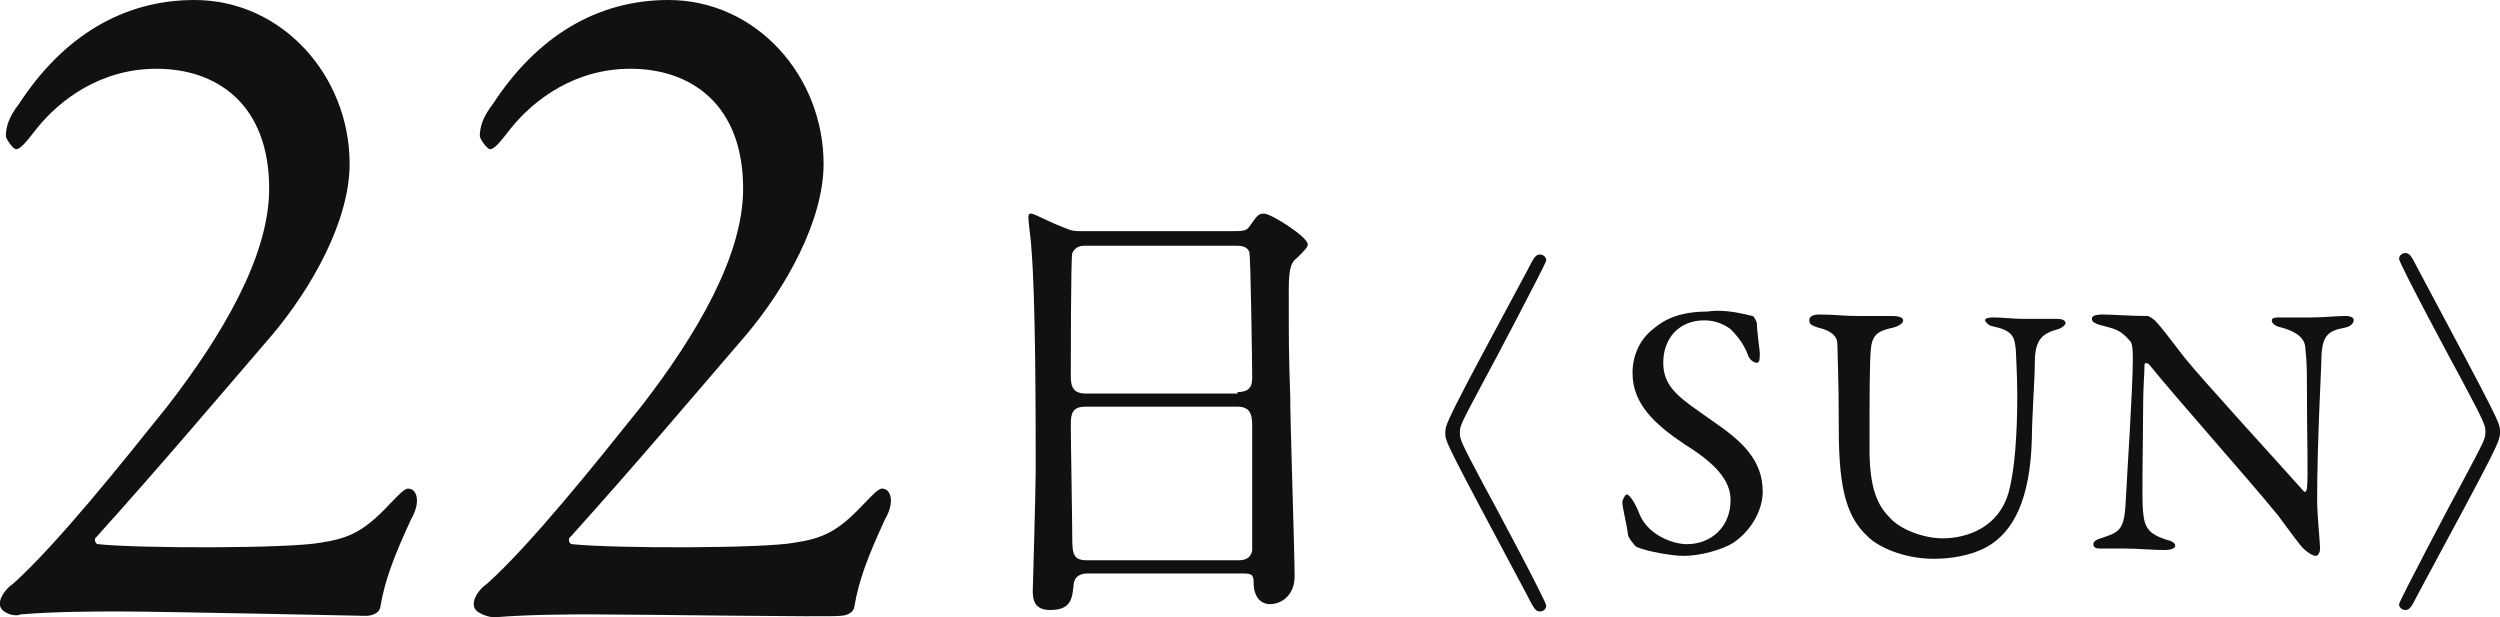 <?xml version="1.0" encoding="utf-8"?>
<!-- Generator: Adobe Illustrator 27.5.0, SVG Export Plug-In . SVG Version: 6.00 Build 0)  -->
<svg version="1.1" id="レイヤー_1" xmlns="http://www.w3.org/2000/svg" xmlns:xlink="http://www.w3.org/1999/xlink" x="0px"
	 y="0px" width="170.9px" height="42.2px" viewBox="0 0 170.9 42.2" style="enable-background:new 0 0 170.9 42.2;"
	 xml:space="preserve">
<style type="text/css">
	.st0{fill:#111111;}
</style>
<g>
	<g>
		<path class="st0" d="M0,41.4c-0.1-0.4,0.3-1.1,0.9-1.5c3-2.7,7.4-8.2,10.6-12.2c3.7-4.8,6.9-10.2,6.9-14.8c0-5.8-3.6-8.2-7.7-8.2
			c-3.8,0-6.6,2.1-8.2,4.1c-0.7,0.9-1.1,1.4-1.4,1.4c-0.2,0-0.7-0.7-0.7-0.9c0-0.6,0.2-1.3,0.9-2.2c3-4.6,7.1-7.1,12-7.1
			c6,0,10.6,5.2,10.6,11.2c0,3.9-2.6,8.5-5.3,11.7c-3.7,4.3-7.5,8.8-12,13.8c-0.2,0.1-0.1,0.5,0.1,0.5c2.9,0.3,13,0.3,15.2-0.1
			c2-0.3,3-0.8,4.7-2.6c0.5-0.5,1-1.1,1.3-1.1c0.6,0,0.9,0.9,0.2,2.1c-1.2,2.6-1.8,4.2-2.1,6c-0.1,0.5-0.7,0.6-1,0.6
			c-0.3,0-13.8-0.3-16.9-0.3c-1.5,0-4.3,0-6.7,0.2C1,42.2,0.1,41.9,0,41.4z"/>
		<path class="st0" d="M32.4,41.4c-0.1-0.4,0.3-1.1,0.9-1.5c3-2.7,7.4-8.2,10.6-12.2c3.7-4.8,6.9-10.2,6.9-14.8
			c0-5.8-3.6-8.2-7.7-8.2c-3.8,0-6.6,2.1-8.2,4.1c-0.7,0.9-1.1,1.4-1.4,1.4c-0.2,0-0.7-0.7-0.7-0.9c0-0.6,0.2-1.3,0.9-2.2
			c3-4.6,7.1-7.1,12-7.1c6,0,10.6,5.2,10.6,11.2c0,3.9-2.6,8.5-5.3,11.7c-3.7,4.3-7.5,8.8-12,13.8c-0.2,0.1-0.1,0.5,0.1,0.5
			c2.9,0.3,13,0.3,15.2-0.1c2-0.3,3-0.8,4.7-2.6c0.5-0.5,1-1.1,1.3-1.1c0.6,0,0.9,0.9,0.2,2.1c-1.2,2.6-1.8,4.2-2.1,6
			c-0.1,0.5-0.7,0.6-1,0.6C57,42.2,43.6,42,40.5,42c-1.5,0-4.3,0-6.7,0.2C33.4,42.2,32.4,41.9,32.4,41.4z"/>
		<path class="st0" d="M74.4,39.2c-0.2,0-0.9,0-1,0.7c-0.1,0.9-0.1,1.8-1.6,1.8c-1.1,0-1.2-0.7-1.2-1.3c0-0.1,0.2-6.9,0.2-8.2
			c0-3.7,0-11.8-0.3-15.3c0-0.3-0.2-1.7-0.2-2c0-0.2,0-0.3,0.2-0.3c0.1,0,0.3,0.1,1.6,0.7c1,0.4,1.1,0.5,1.7,0.5h10.4
			c0.7,0,1,0,1.2-0.3c0.5-0.7,0.6-0.9,1-0.9c0.5,0,3,1.6,3,2.1c0,0.2-0.2,0.4-0.7,0.9c-0.4,0.3-0.6,0.6-0.6,2.2c0,3.6,0,4.3,0.1,7.3
			c0,1.9,0.3,10.6,0.3,12.3c0,1.2-0.8,1.9-1.7,1.9c-0.1,0-1,0-1.1-1.3c0-0.6,0-0.8-0.7-0.8H74.4z M84.6,26.8c1,0,1-0.6,1-1.1
			c0-0.4-0.1-8.3-0.2-8.5c-0.2-0.4-0.6-0.4-0.9-0.4H74.1c-0.5,0-0.7,0.3-0.8,0.5c-0.1,0.3-0.1,7.7-0.1,8.3c0,0.6,0,1.3,1,1.3H84.6z
			 M84.6,38.3c0.3,0,0.9,0,1-0.7c0-0.2,0-7.8,0-8.5c0-0.7-0.1-1.3-1-1.3H74.2c-0.9,0-1,0.5-1,1.2c0,1.1,0.1,6.6,0.1,7.8
			c0,1.1,0.1,1.5,1,1.5H84.6z"/>
	</g>
</g>
<g>
	<g>
		<path class="st0" d="M104.4,18.5c0.5-1,0.6-1.1,0.9-1.1c0.1,0,0.4,0.1,0.4,0.4c0,0.2-3.8,7.4-4.3,8.3c-1.6,3-1.6,3-1.6,3.5
			c0,0.4,0,0.5,1.6,3.5c0.5,0.9,4.3,8,4.3,8.3c0,0.3-0.3,0.4-0.4,0.4c-0.3,0-0.4-0.1-0.9-1.1c-5.6-10.5-5.6-10.5-5.6-11.1
			C98.8,29,98.8,28.9,104.4,18.5z"/>
		<path class="st0" d="M119.8,21.6c0.1,0,0.3,0.4,0.3,0.5c0,0.5,0.2,1.9,0.2,2c0,0.4,0,0.7-0.2,0.7c-0.2,0-0.5-0.2-0.6-0.5
			c-0.3-0.9-1-1.6-1.2-1.8c-0.4-0.3-1-0.6-1.8-0.6c-1.7,0-2.8,1.2-2.8,2.9c0,1.8,1.3,2.5,3.4,4c1.9,1.3,3.4,2.6,3.4,4.8
			c0,1.2-0.7,2.6-2,3.5c-0.8,0.5-2.3,0.9-3.4,0.9c-0.8,0-2.5-0.3-3.2-0.6c-0.2-0.1-0.6-0.7-0.6-0.8c-0.1-0.8-0.4-1.9-0.4-2.3
			c0-0.1,0.2-0.5,0.3-0.5c0.2,0,0.6,0.6,0.9,1.4c0.6,1.4,2.3,2,3.2,2c1.7,0,3-1.2,3-3c0-1-0.5-2.2-3.1-3.8c-2.1-1.4-3.6-2.8-3.6-4.9
			c0-1.2,0.5-2.3,1.4-3c0.8-0.7,1.9-1.2,3.7-1.2C118,21.1,119.3,21.5,119.8,21.6z"/>
		<path class="st0" d="M124.4,21.5c1,0,1.6,0.1,2.5,0.1c0.9,0,1.9,0,2.4,0c0.5,0,0.8,0.1,0.8,0.3s-0.3,0.4-0.7,0.5
			c-0.9,0.2-1.4,0.4-1.5,1.4c-0.1,0.8-0.1,3.4-0.1,6.9c0,2.8,0.6,3.9,1.4,4.7c0.7,0.8,2.3,1.4,3.6,1.4c1.6,0,4-0.7,4.6-3.5
			c0.3-1.3,0.5-3.4,0.5-6.2c0-1.6-0.1-2.9-0.1-3.2c-0.1-0.9-0.2-1.3-1.6-1.6c-0.2,0-0.5-0.3-0.5-0.4c0-0.1,0.1-0.2,0.6-0.2
			c0.6,0,1.3,0.1,2.1,0.1c1,0,1.5,0,2.2,0c0.4,0,0.6,0.1,0.6,0.3c0,0.1-0.2,0.3-0.5,0.4c-1.1,0.3-1.6,0.7-1.6,2.3
			c0,1.1-0.2,3.8-0.2,5.1c-0.1,4.3-1.3,6.5-3.1,7.5c-1.1,0.6-2.5,0.8-3.6,0.8c-2.2,0-3.9-0.9-4.5-1.5c-1.4-1.3-2-3.1-2-7.3
			c0-3.6-0.1-5.5-0.1-5.9c0-0.5-0.4-0.9-1.3-1.1c-0.3-0.1-0.6-0.2-0.6-0.4C123.6,21.6,124,21.5,124.4,21.5z"/>
		<path class="st0" d="M143.8,21.5c0.5,0,1.8,0.1,3,0.1c0.1,0,0.4,0.2,0.5,0.3c0.4,0.4,1,1.2,2,2.5c1.1,1.4,6.6,7.4,8.2,9.2
			c0.1,0.1,0.2-0.1,0.2-0.2c0.1-0.8,0-3.5,0-7c0-0.8,0-1.7-0.1-2.5c0-0.5-0.2-1.1-1.6-1.5c-0.5-0.1-0.7-0.3-0.7-0.5
			c0-0.2,0.3-0.2,0.6-0.2c0.6,0,1.3,0,2.1,0c0.9,0,1.7-0.1,2.3-0.1c0.4,0,0.6,0.1,0.6,0.3c0,0.1-0.1,0.4-0.6,0.5
			c-1.1,0.2-1.5,0.5-1.6,1.8c0,0.9-0.3,5.8-0.3,10c0,1,0.2,2.9,0.2,3.3c0,0.2-0.1,0.5-0.3,0.5c-0.3,0-0.9-0.5-1.1-0.8
			c-0.4-0.5-0.9-1.2-1.5-2c-2.3-2.8-6.6-7.6-8.8-10.3c-0.1-0.1-0.3-0.1-0.3,0c0,0.7-0.1,1.4-0.1,3.3c0,2.2-0.1,6,0,6.8
			c0.1,1.1,0.4,1.5,1.6,1.9c0.5,0.1,0.6,0.3,0.6,0.4c0,0.2-0.3,0.3-0.8,0.3c-0.7,0-1.8-0.1-2.6-0.1c-0.5,0-1.2,0-1.6,0
			c-0.3,0-0.6,0-0.6-0.3c0-0.2,0.2-0.3,0.5-0.4c1.2-0.4,1.6-0.5,1.7-2.3c0.1-2,0.5-7.9,0.5-10c0-0.9-0.1-1.1-0.2-1.2
			c-0.7-0.8-1-0.8-2.1-1.1c-0.3-0.1-0.5-0.2-0.5-0.4S143.2,21.5,143.8,21.5z"/>
		<path class="st0" d="M165.3,40.6c-0.5,1-0.6,1.1-0.9,1.1c-0.1,0-0.4-0.1-0.4-0.4c0-0.2,3.8-7.4,4.3-8.3c1.6-3,1.6-3,1.6-3.5
			c0-0.4,0-0.5-1.6-3.5c-0.5-0.9-4.3-8-4.3-8.3c0-0.3,0.3-0.4,0.4-0.4c0.3,0,0.4,0.1,0.9,1.1c5.6,10.5,5.6,10.5,5.6,11.1
			C170.9,30.2,170.9,30.2,165.3,40.6z"/>
	</g>
</g>
</svg>
